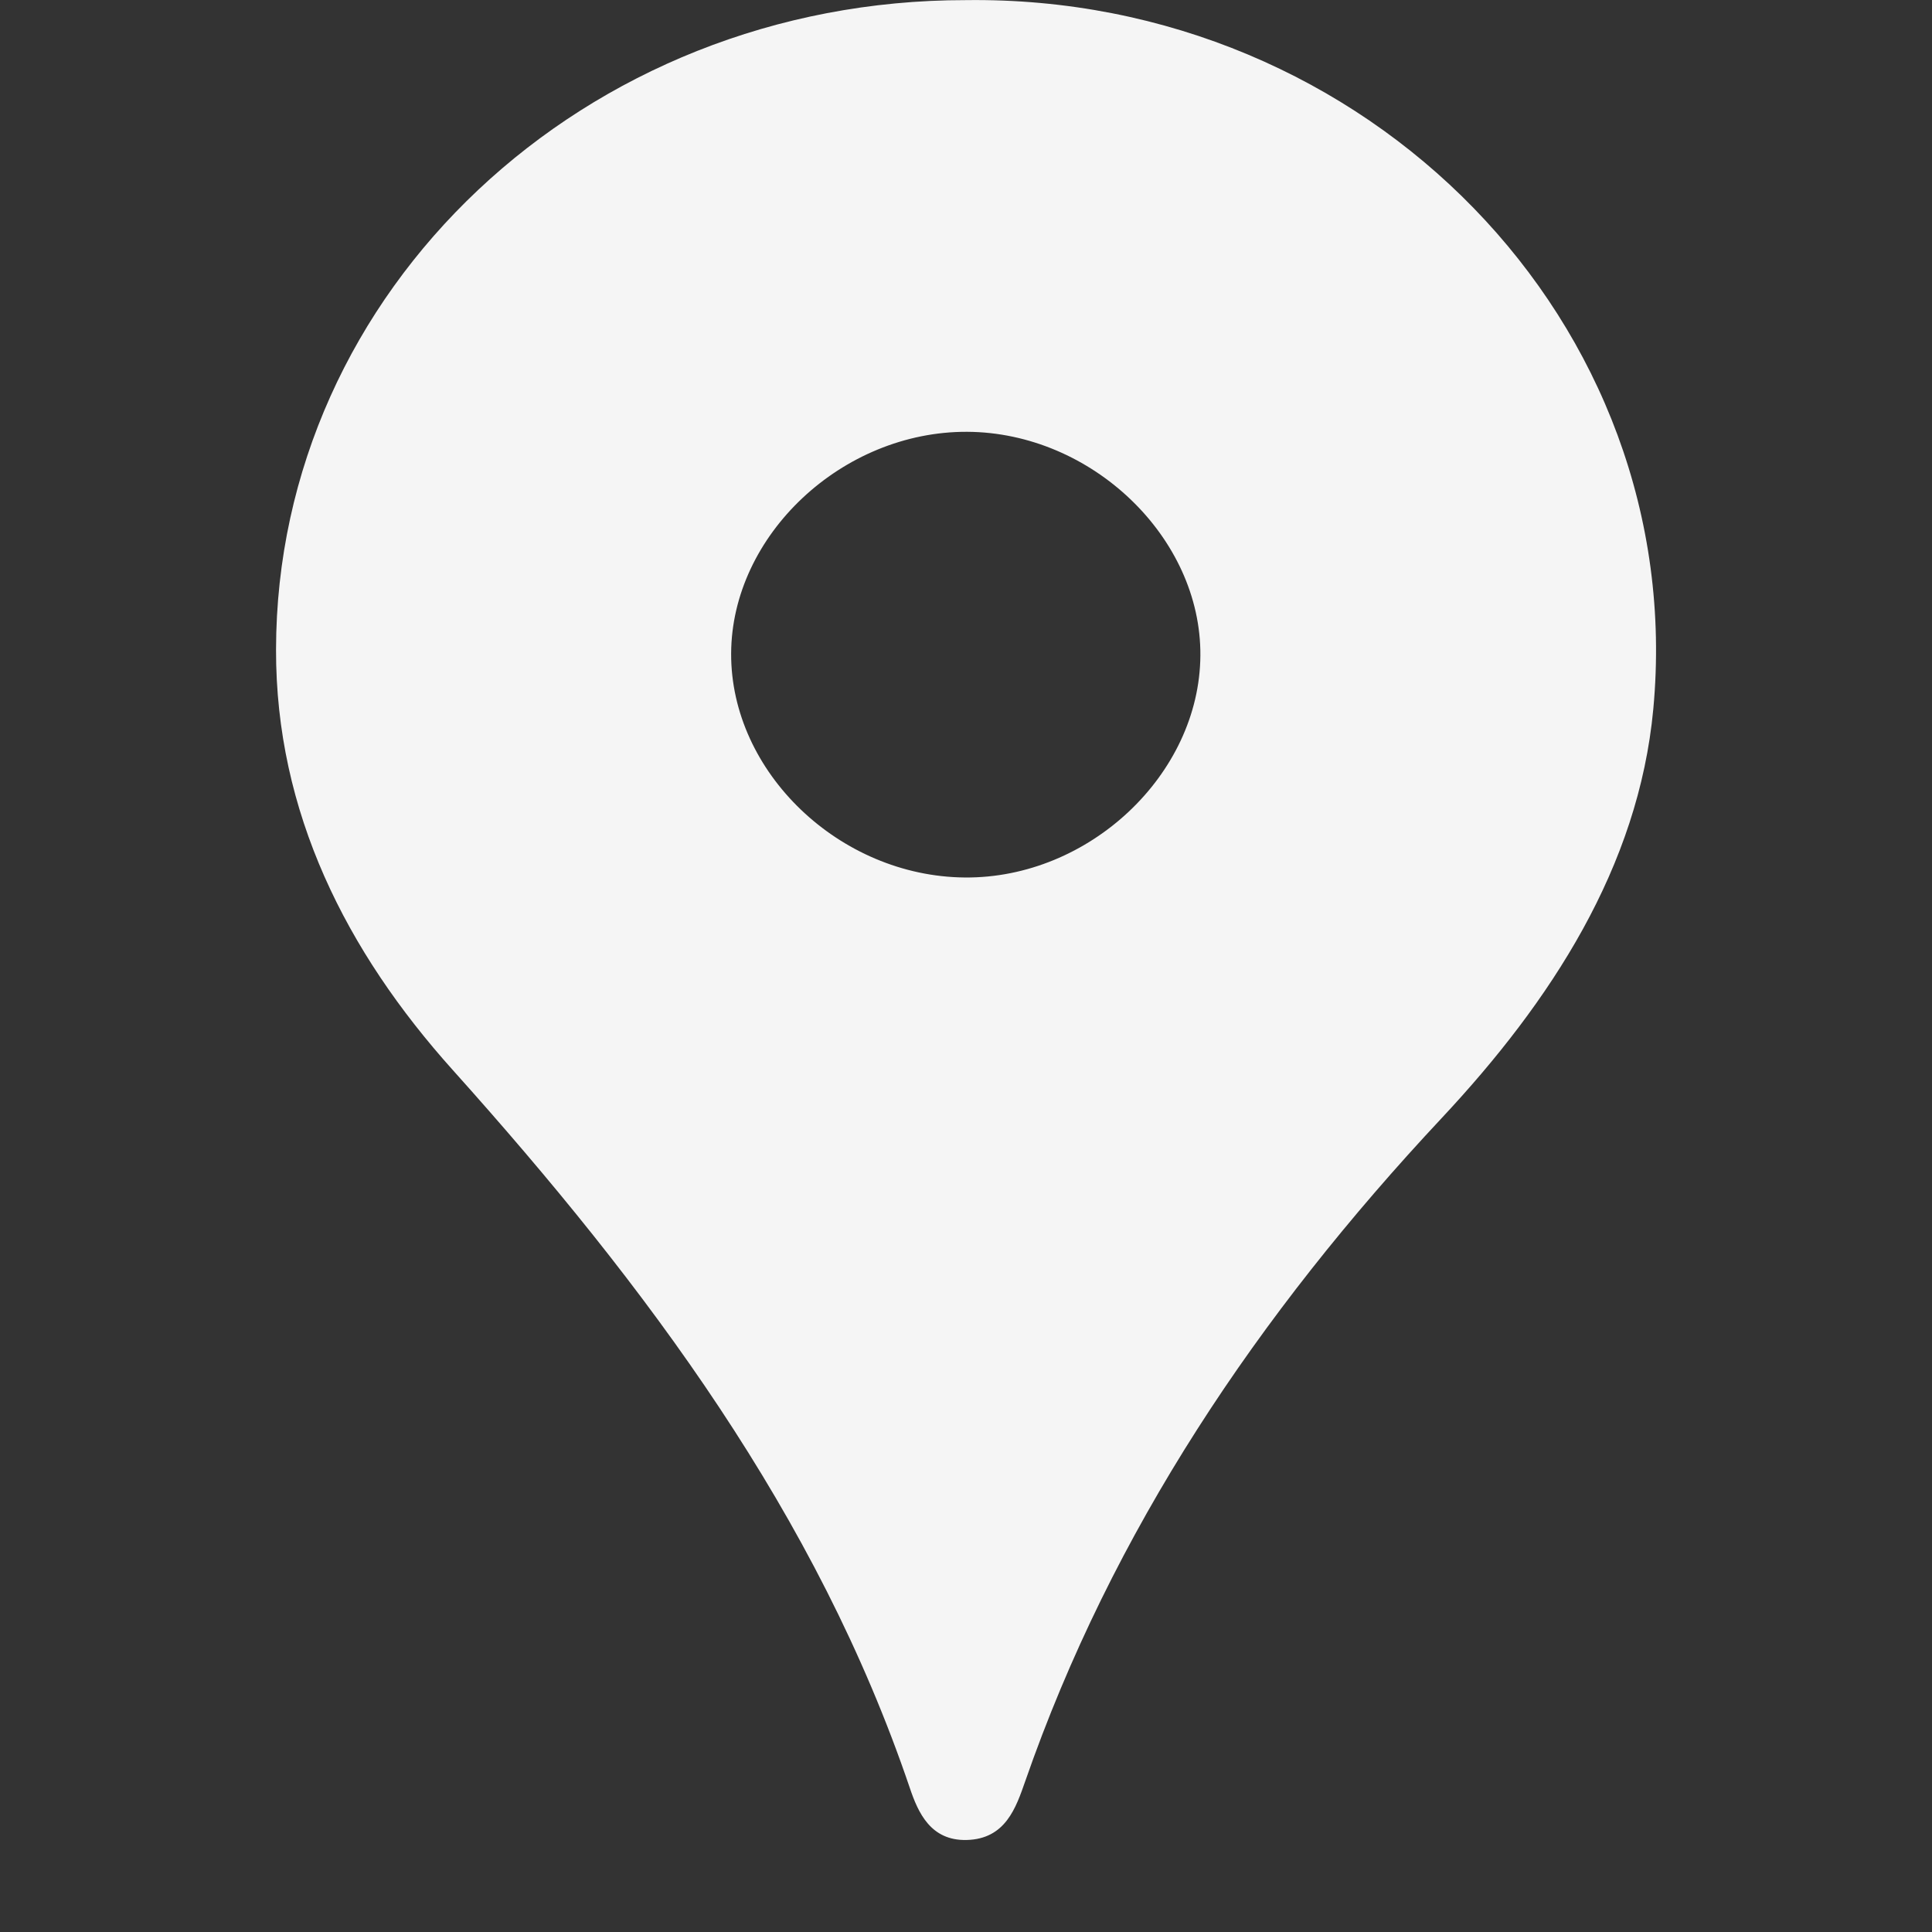 <svg width="16" height="16" viewBox="0 0 16 16" fill="none" xmlns="http://www.w3.org/2000/svg">
<rect x="0" y="0" width="16" height="16" fill="#333333" stroke="none"/>
<path d="M7.999 0.001C4.841 -0.002 2.29 2.403 2.286 5.379C2.283 6.728 2.869 7.881 3.751 8.863C5.359 10.656 6.767 12.543 7.535 14.808C7.604 15.013 7.708 15.245 8.005 15.238C8.328 15.23 8.414 14.97 8.491 14.75C9.212 12.677 10.417 10.886 11.939 9.26C12.844 8.293 13.57 7.18 13.692 5.871C13.989 2.683 11.327 -0.043 7.999 0.001ZM9.941 5.43C9.934 6.414 9.019 7.276 7.99 7.267C6.952 7.258 6.051 6.394 6.055 5.412C6.059 4.432 6.974 3.572 8.009 3.576C9.041 3.581 9.949 4.451 9.941 5.43Z" fill="#F5F5F5"/>
</svg>

